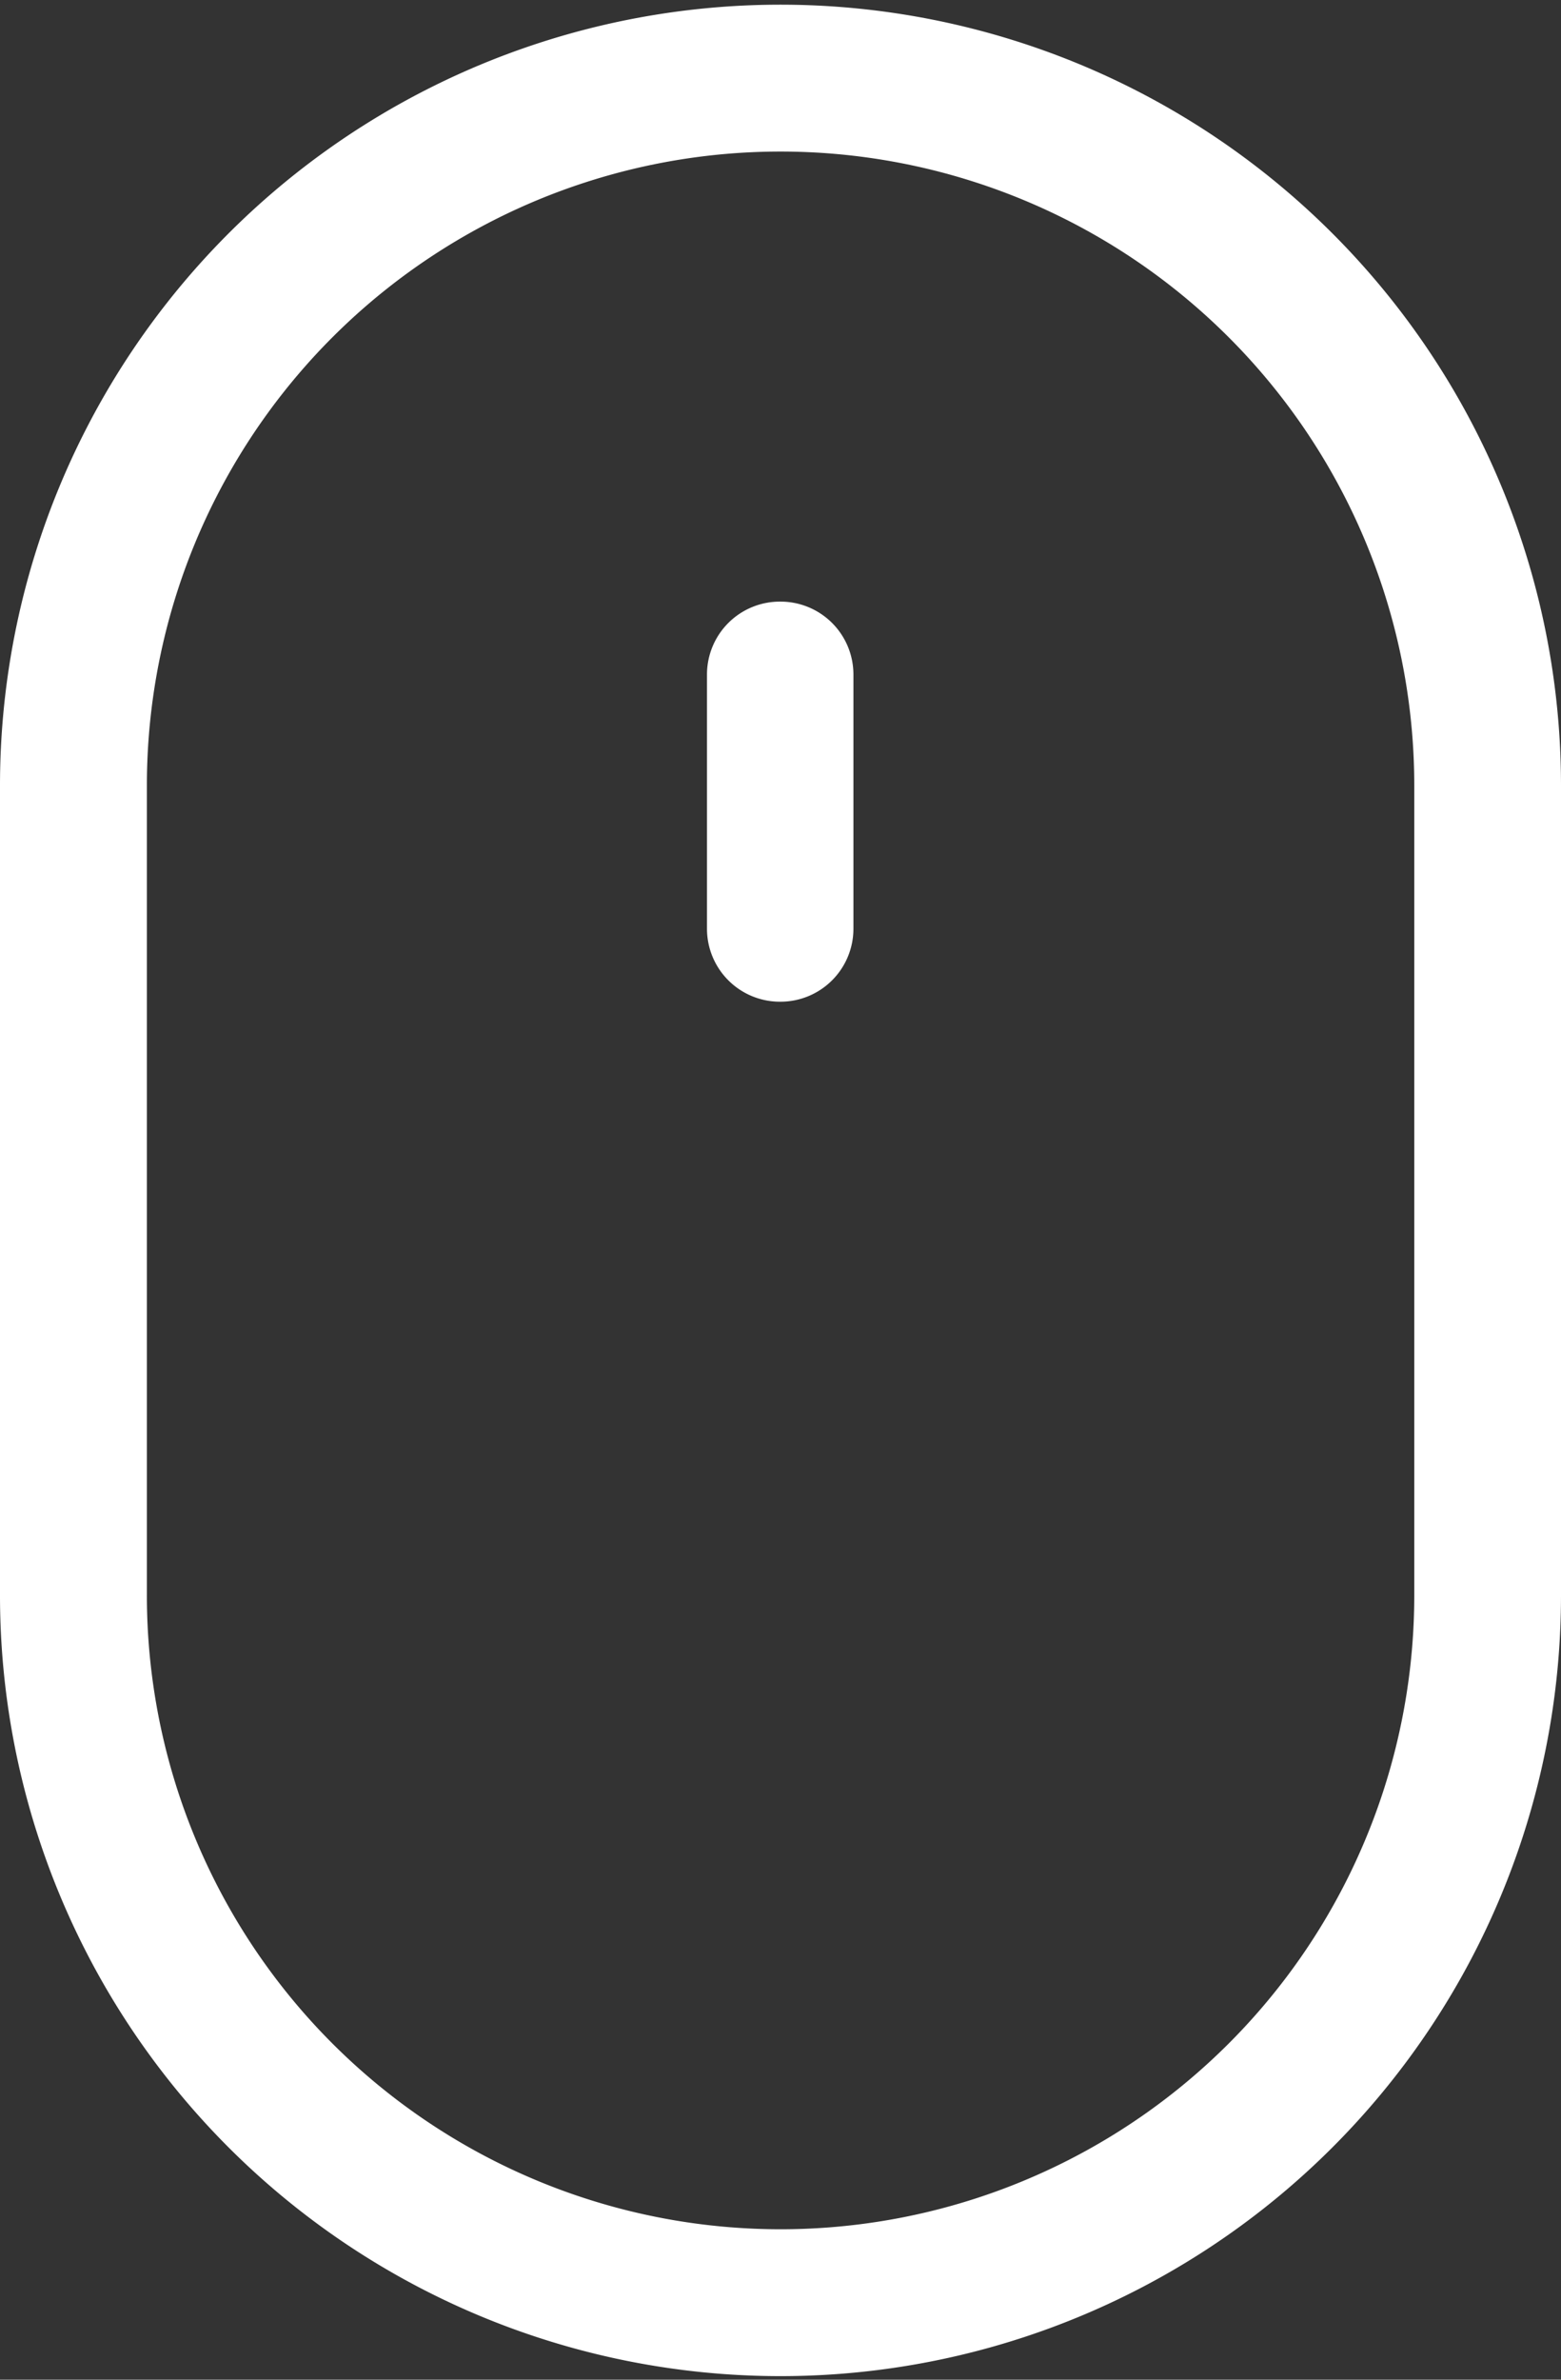<svg xmlns="http://www.w3.org/2000/svg" width="21" height="32" viewBox="0 0 21 32">
  <rect x="0" y="0" width="21" height="32" fill="#333333" stroke="none"/>
  <path id="mouse_down" data-name="mouse down" d="M669,596.436V585.563a10.5,10.5,0,1,1,21,0v10.905a10.5,10.5,0,1,1-21-.032Zm1.976-10.873v10.873a8.525,8.525,0,1,0,17.05.032V585.563a8.525,8.525,0,1,0-17.05,0Zm8.515,2.907a.981.981,0,0,1-.98-.98v-3.42a.98.98,0,0,1,.98-.98h.01a.98.98,0,0,1,.98.98v3.42a.981.981,0,0,1-.98.98Z" transform="translate(-669 -575)" fill="#fff"/>
</svg>
